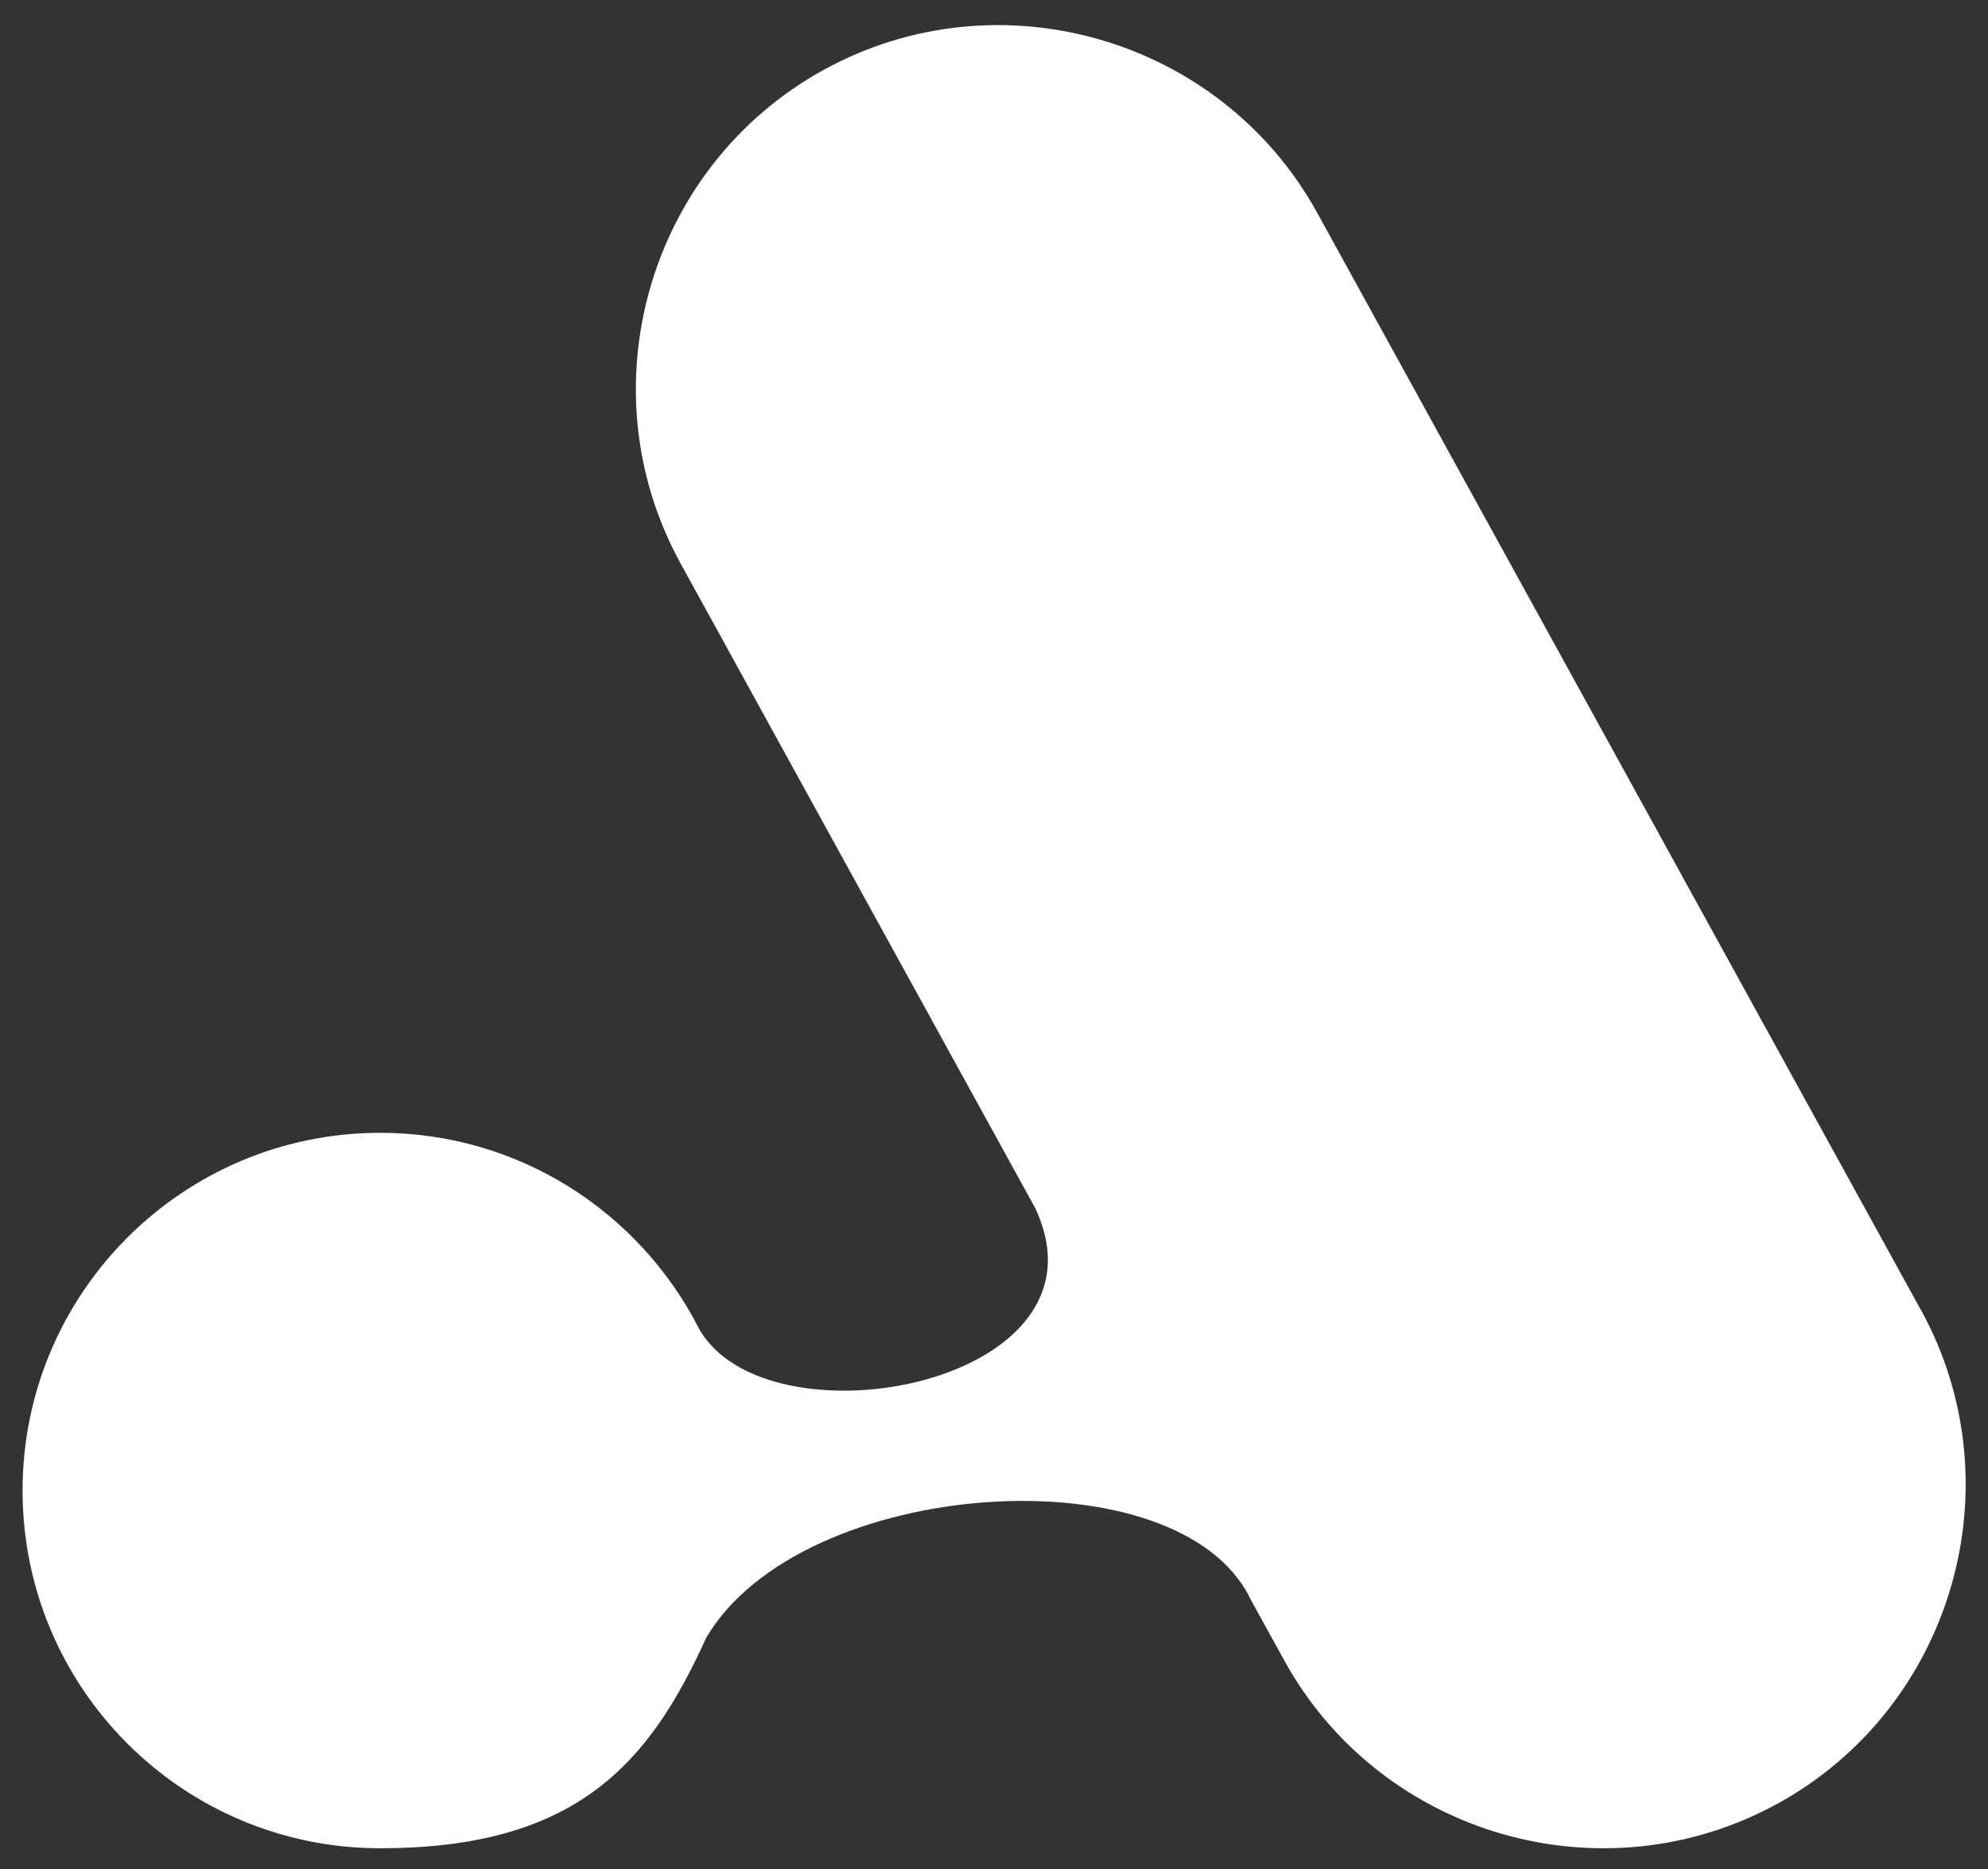 <?xml version="1.0" encoding="UTF-8"?><svg id="Layer_1" xmlns="http://www.w3.org/2000/svg" viewBox="0 0 863.2 811.5"><rect x="0" y="0" width="863.2" height="811.5" fill="#333333" stroke="none"/><defs><style>.cls-1{fill:#fff;}</style></defs><path class="cls-1" d="M834,568.6L572,92.5c-41.8-76-138.2-104-214.3-62.2h0c-76,41.8-104,138.2-62.2,214.3l153.9,279.7c36.5,76.9-116.7,105.3-146,52.3-25.7-50.3-78-84.8-138.3-84.8-85.7,0-155.3,69.5-155.3,155.3s69.5,155.3,155.3,155.3,117.1-37.5,141.5-91.3c41-70.2,205.4-81.4,236.4-16.8l14.6,26.5c41.8,76,138.2,104,214.3,62.2h0c76-41.8,104-138.2,62.2-214.3Z"/></svg>
